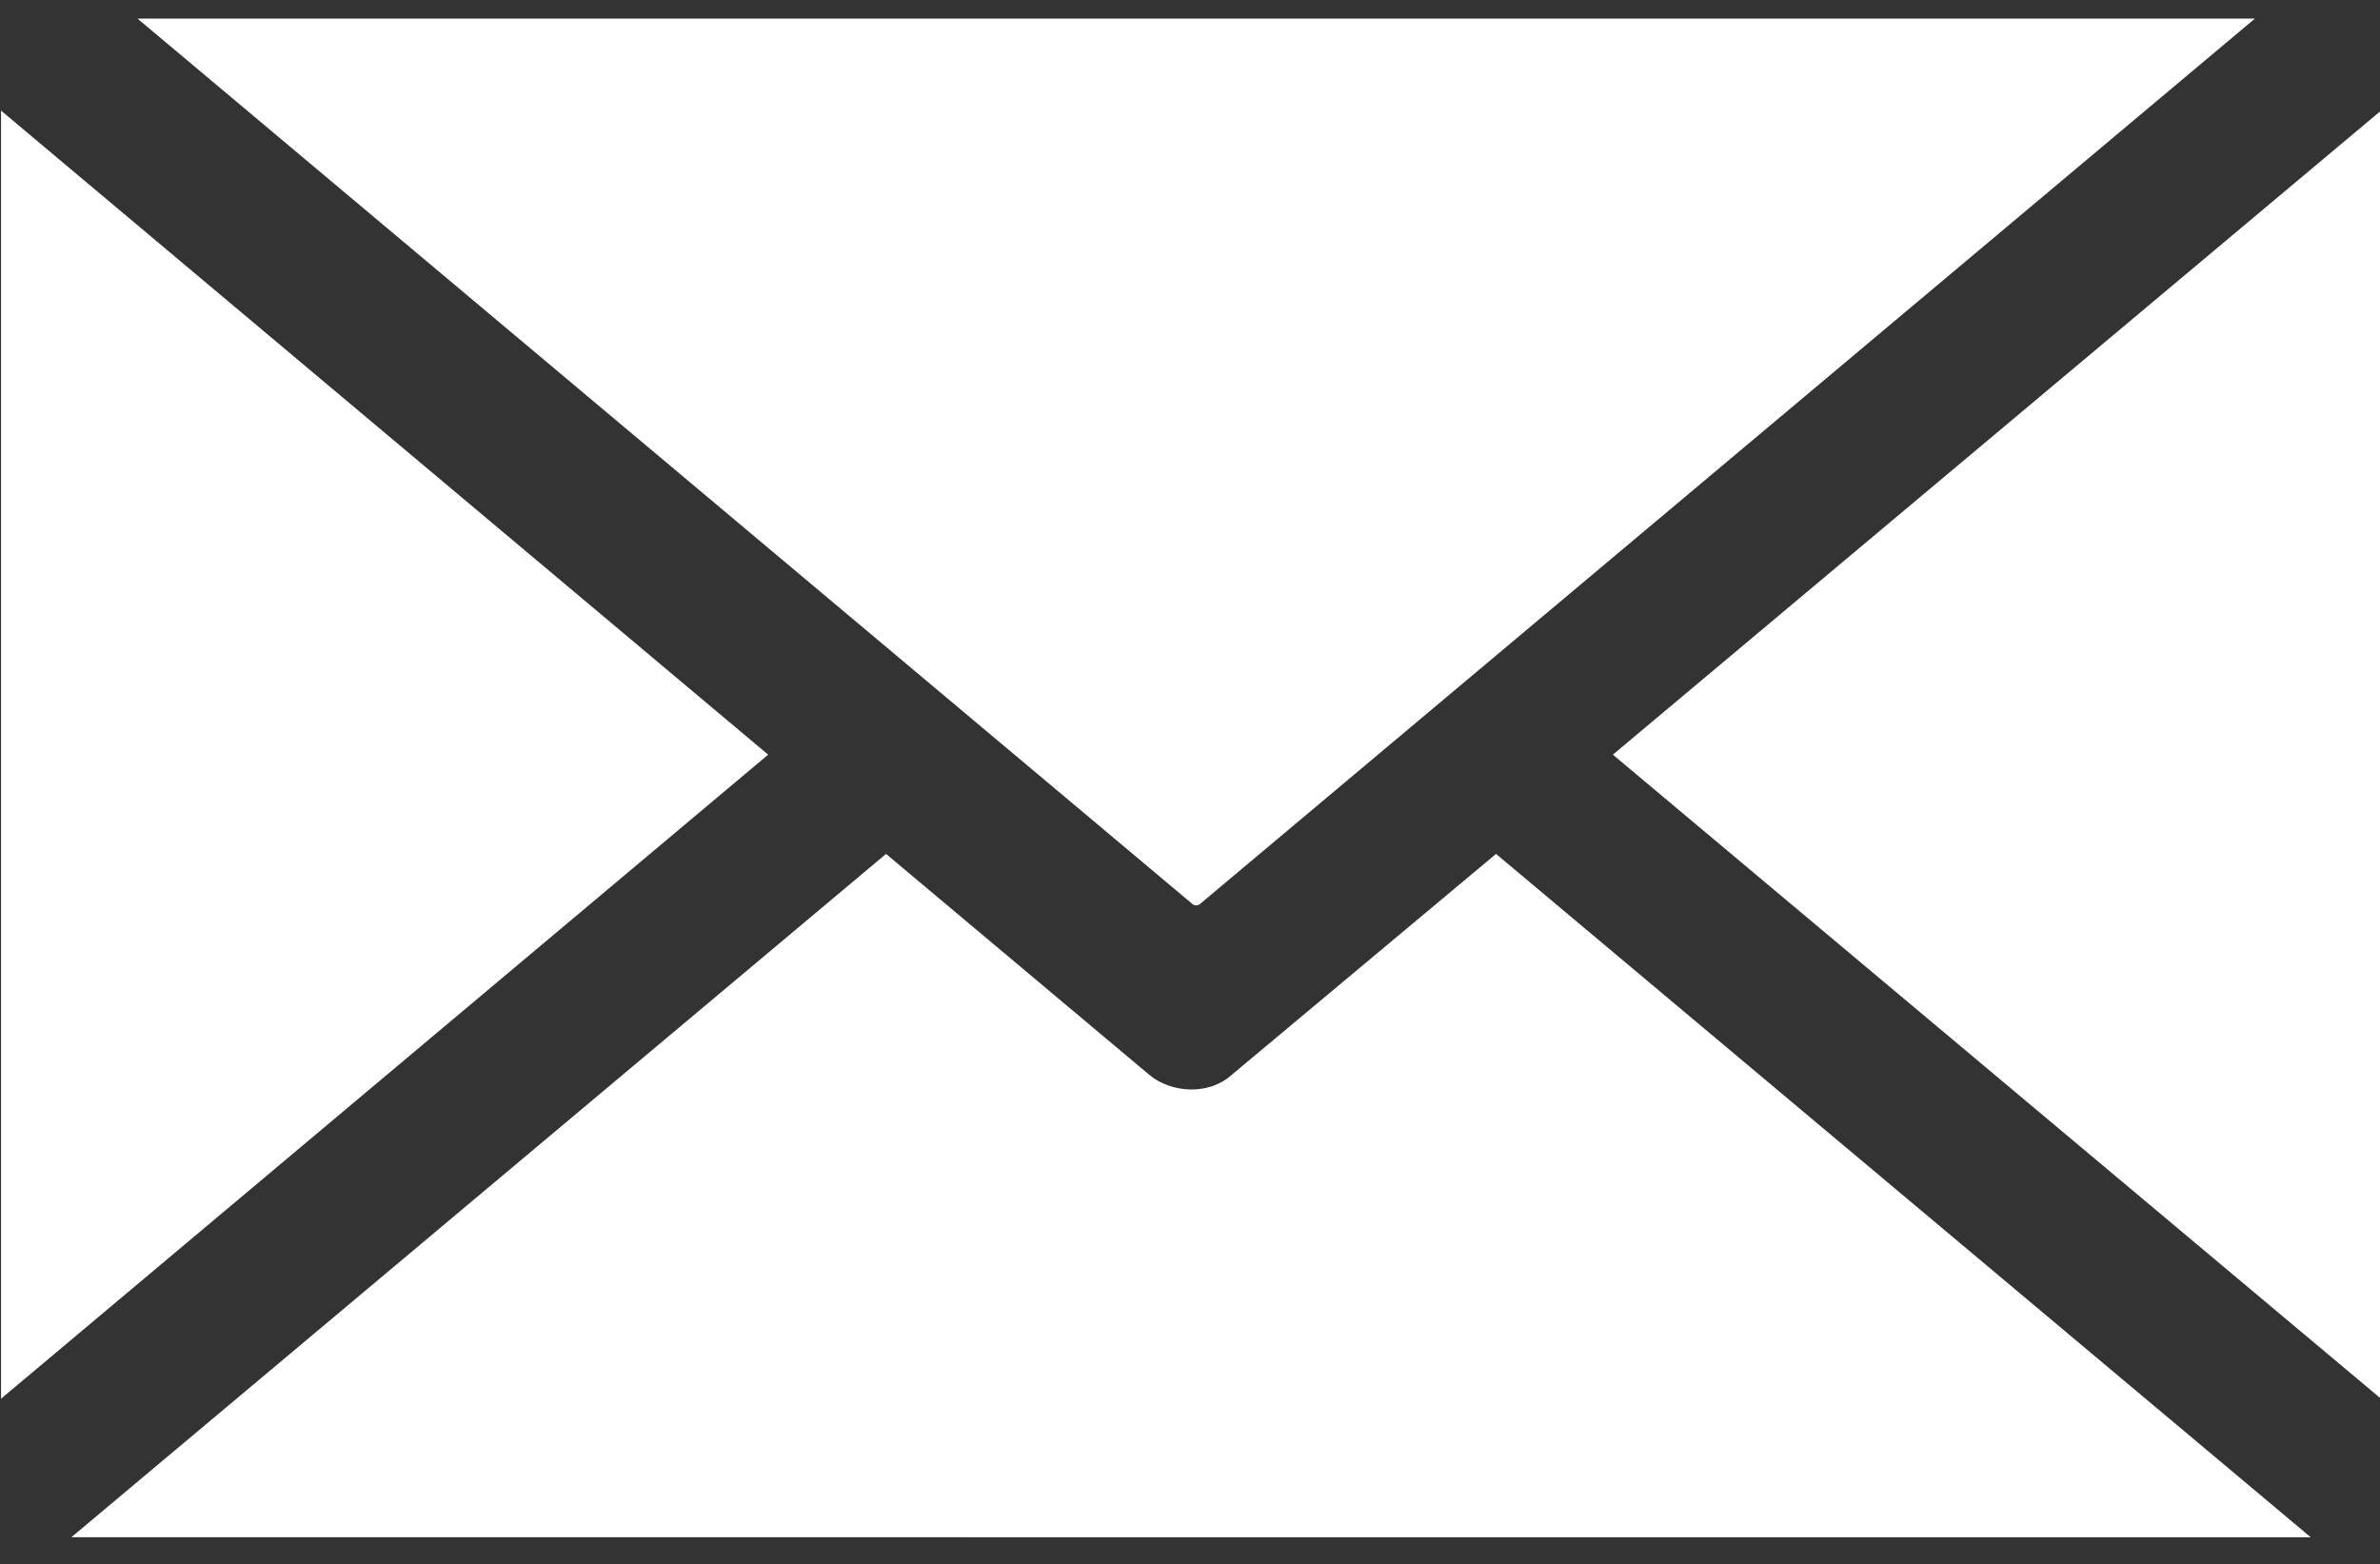 <?xml version="1.0" encoding="utf-8"?>
<!-- Generator: Adobe Illustrator 22.1.0, SVG Export Plug-In . SVG Version: 6.00 Build 0)  -->
<svg xmlns="http://www.w3.org/2000/svg" xmlns:xlink="http://www.w3.org/1999/xlink" version="1.1" id="Layer_1" x="0px" y="0px" viewBox="0 0 230.2 151.3" style="enable-background:new 0 0 230.2 151.3;" xml:space="preserve" width="230.2" height="151.3">
<rect x="0" y="0" width="230.2" height="151.3" fill="#333333" stroke="none"/>
<style type="text/css">
	.st0{fill:#FFFFFF;}
</style>
<g>
	<polygon class="st0" points="0.1,10.7 74.3,73 0.1,135.3  "/>
	<path class="st0" d="M218.1,1.8L116,87.5c-0.2,0.1-0.4,0.1-0.6,0L13.3,1.8H218.1z"/>
	<polygon class="st0" points="230.3,135.3 156,73 230.3,10.7  "/>
	<path class="st0" d="M144.7,82.6l78.8,66.1H6.9l78.8-66.1l25.5,21.4c2.2,1.8,5.8,1.9,7.9,0L144.7,82.6z"/>
</g>
</svg>
